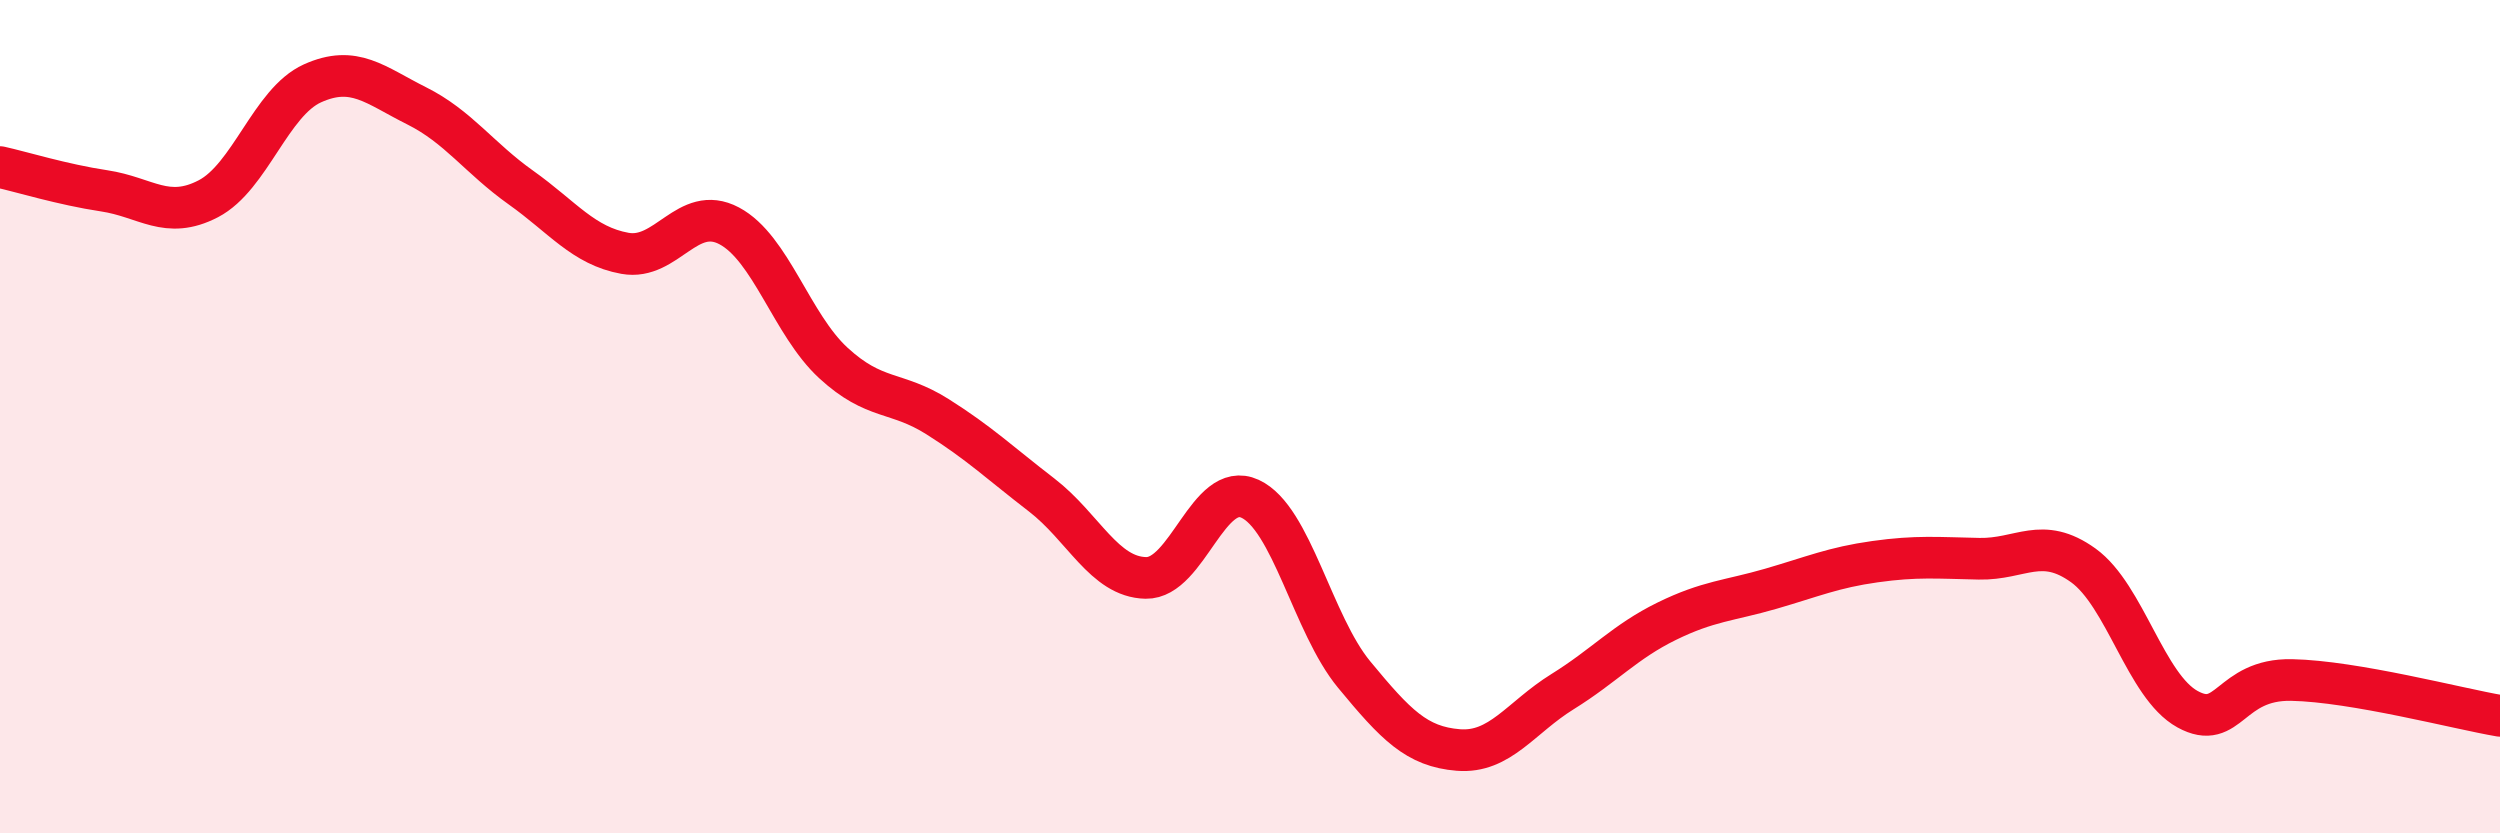 
    <svg width="60" height="20" viewBox="0 0 60 20" xmlns="http://www.w3.org/2000/svg">
      <path
        d="M 0,4.01 C 0.5,4.12 1.5,4.43 2.5,4.58 C 3.5,4.73 4,5.29 5,4.77 C 6,4.25 6.5,2.45 7.5,2 C 8.5,1.55 9,2.04 10,2.54 C 11,3.04 11.5,3.79 12.5,4.5 C 13.5,5.21 14,5.9 15,6.08 C 16,6.26 16.5,4.89 17.5,5.42 C 18.5,5.95 19,7.79 20,8.71 C 21,9.63 21.5,9.37 22.5,10 C 23.5,10.63 24,11.11 25,11.88 C 26,12.65 26.5,13.85 27.5,13.87 C 28.5,13.89 29,11.51 30,11.97 C 31,12.43 31.5,14.98 32.5,16.19 C 33.5,17.4 34,17.92 35,18 C 36,18.08 36.5,17.22 37.5,16.6 C 38.5,15.98 39,15.4 40,14.91 C 41,14.42 41.5,14.42 42.5,14.13 C 43.5,13.84 44,13.62 45,13.48 C 46,13.34 46.5,13.39 47.5,13.41 C 48.5,13.43 49,12.85 50,13.57 C 51,14.29 51.5,16.47 52.5,17.02 C 53.5,17.57 53.5,16.29 55,16.32 C 56.5,16.35 59,17.01 60,17.18L60 20L0 20Z"
        fill="#EB0A25"
        opacity="0.1"
        stroke-linecap="round"
        stroke-linejoin="round"
      />
      <path
        d="M 0,4.01 C 0.5,4.12 1.5,4.43 2.5,4.58 C 3.5,4.73 4,5.29 5,4.77 C 6,4.25 6.5,2.45 7.5,2 C 8.5,1.55 9,2.04 10,2.54 C 11,3.04 11.5,3.79 12.5,4.5 C 13.5,5.21 14,5.9 15,6.08 C 16,6.26 16.5,4.89 17.5,5.42 C 18.5,5.95 19,7.79 20,8.71 C 21,9.63 21.5,9.37 22.5,10 C 23.5,10.63 24,11.11 25,11.88 C 26,12.65 26.5,13.85 27.5,13.87 C 28.5,13.89 29,11.51 30,11.97 C 31,12.43 31.5,14.98 32.5,16.19 C 33.5,17.4 34,17.92 35,18 C 36,18.08 36.5,17.22 37.5,16.6 C 38.5,15.98 39,15.4 40,14.91 C 41,14.42 41.5,14.42 42.5,14.13 C 43.5,13.84 44,13.62 45,13.48 C 46,13.34 46.5,13.39 47.5,13.41 C 48.5,13.43 49,12.85 50,13.57 C 51,14.29 51.5,16.47 52.5,17.02 C 53.5,17.57 53.5,16.29 55,16.32 C 56.5,16.35 59,17.01 60,17.18"
        stroke="#EB0A25"
        stroke-width="1"
        fill="none"
        stroke-linecap="round"
        stroke-linejoin="round"
      />
    </svg>
  